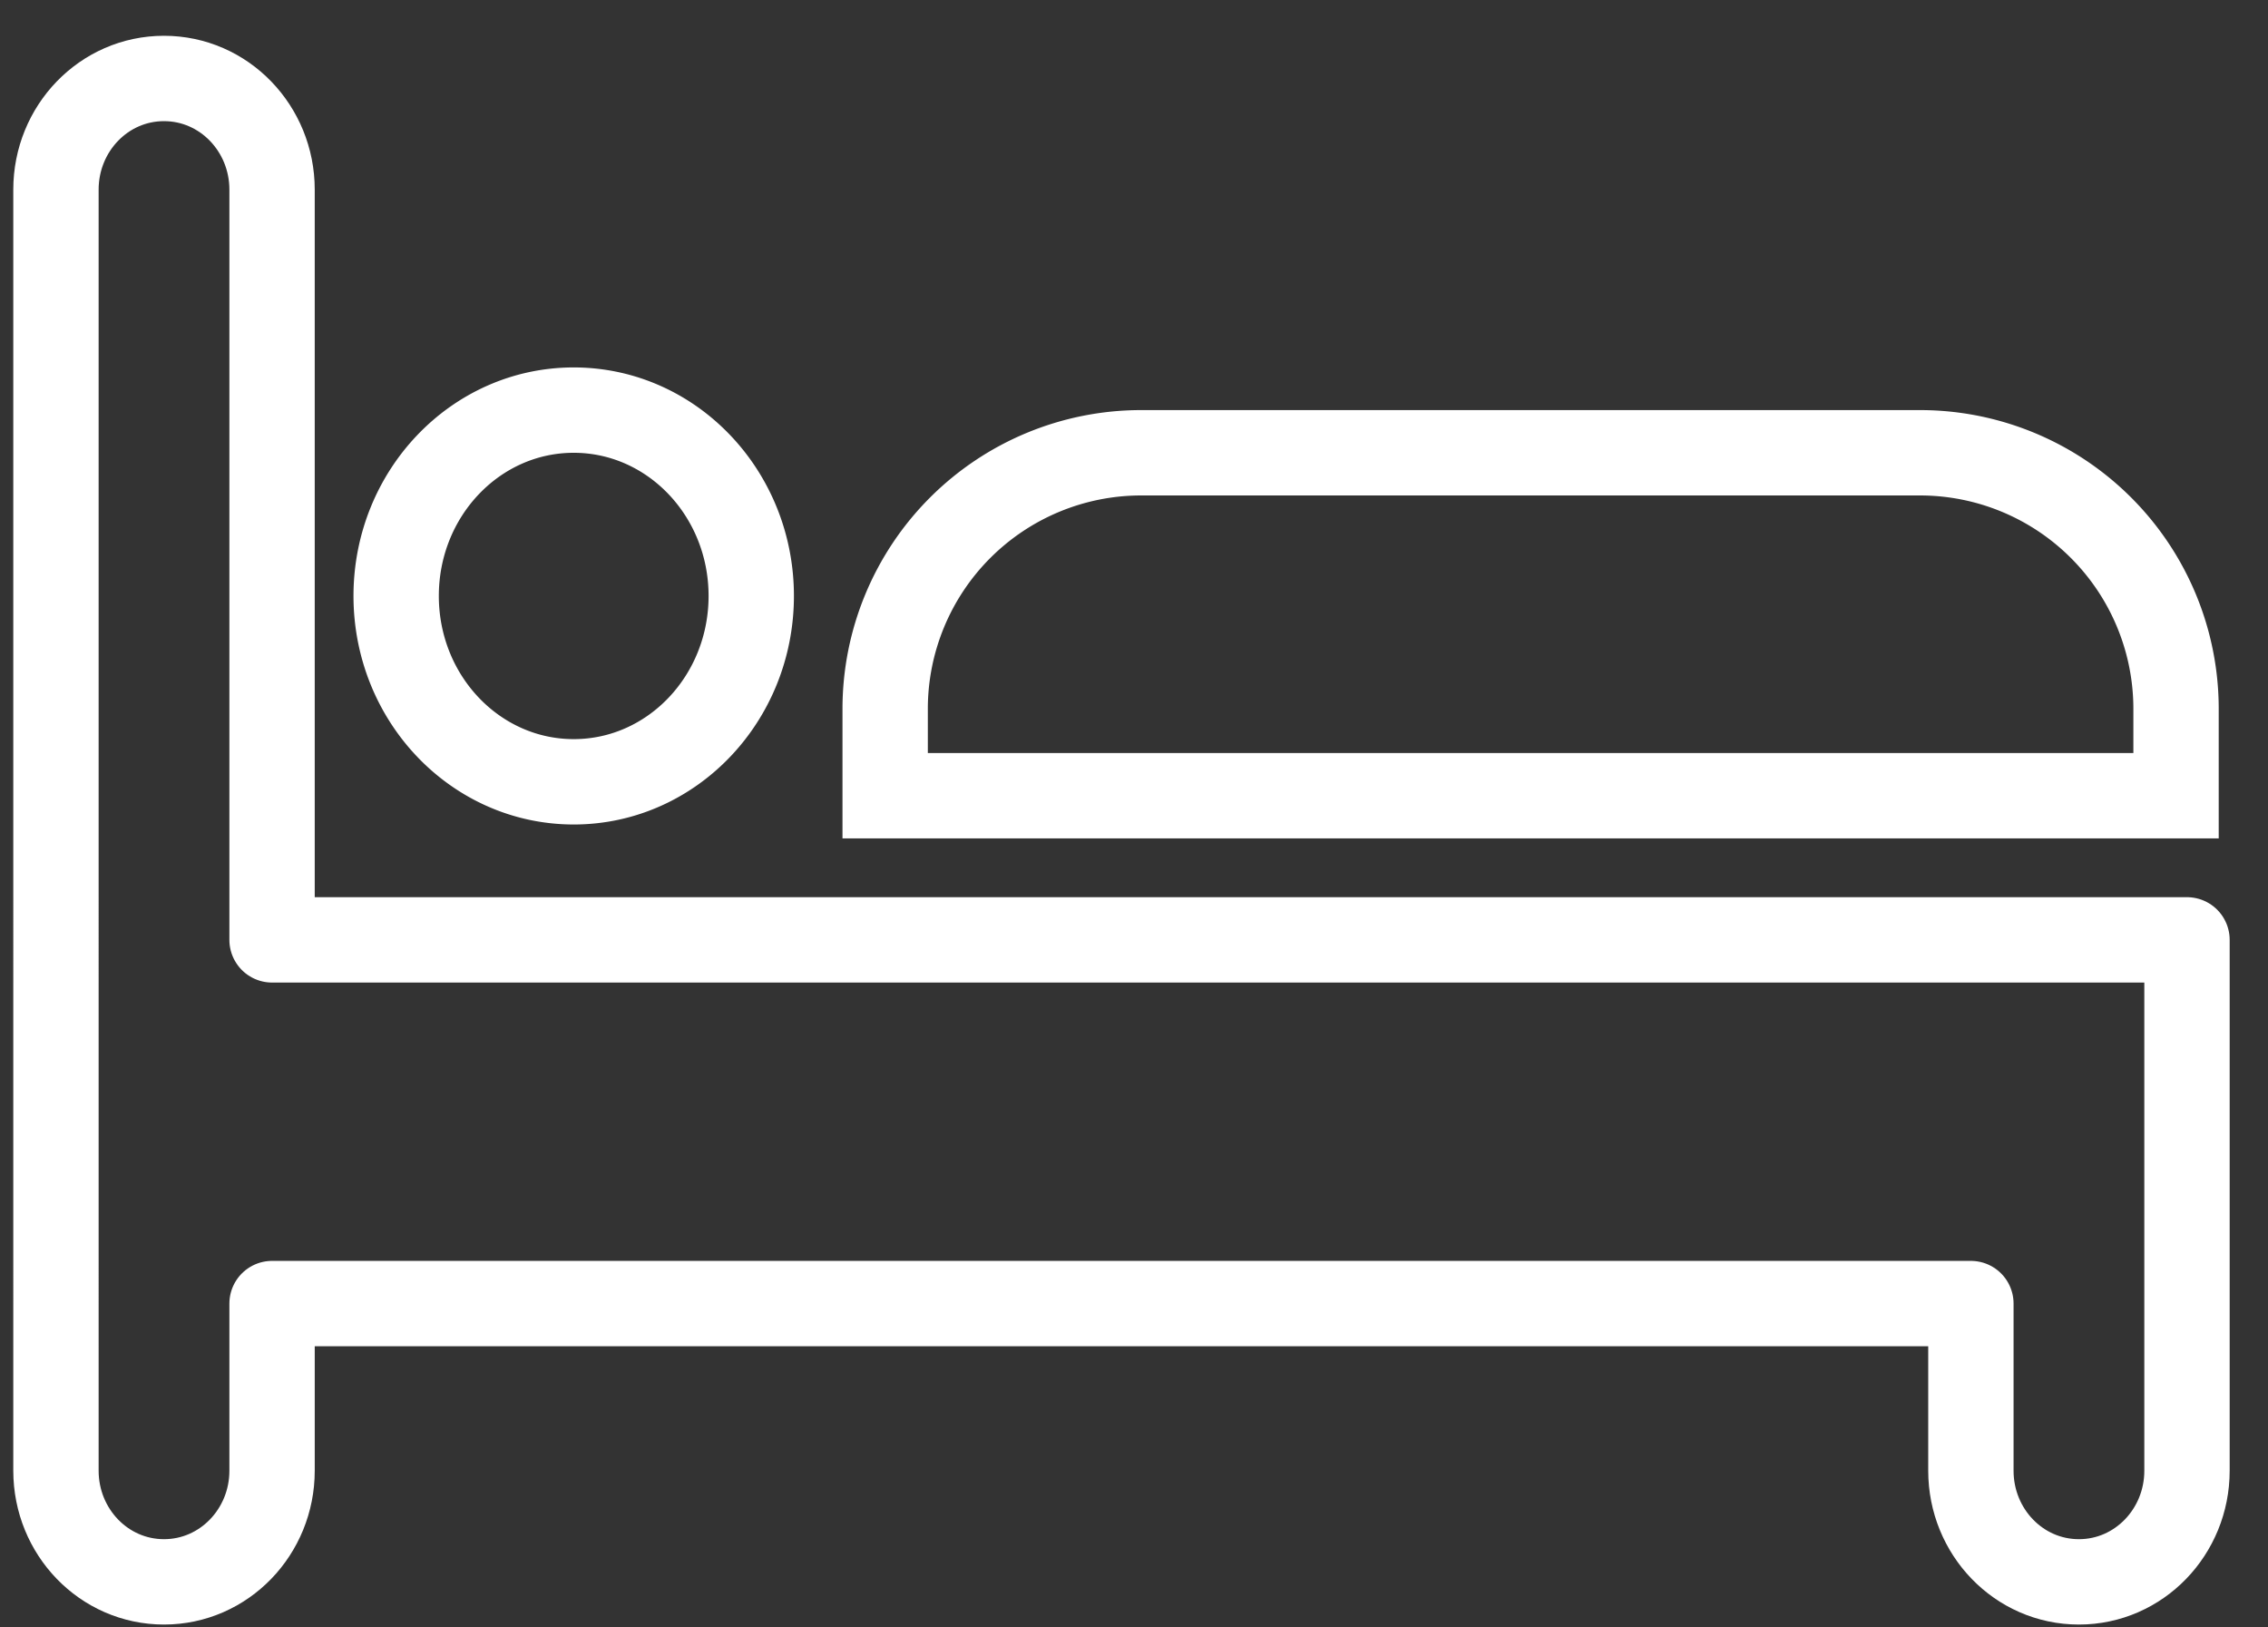 <svg width="46" height="33" xmlns="http://www.w3.org/2000/svg"><rect width="100%" height="100%" fill="#333333" stroke="none"/><g stroke="#FFF" stroke-width="1.731" fill="none" fill-rule="evenodd"><path d="M5.518 19.058h38.839v10.765c0 1.236-.972 2.253-2.192 2.253-1.22 0-2.191-1.017-2.191-2.253v-3.39H5.518v3.39c0 1.236-.972 2.253-2.192 2.253-1.22 0-2.191-1.017-2.191-2.253V3.844c0-1.236.971-2.253 2.191-2.253 1.22 0 2.192 1.017 2.192 2.253v15.214z" stroke-linejoin="round"/><path d="M15.237 12.084c0 2.082-1.612 3.769-3.6 3.769-1.99 0-3.602-1.687-3.602-3.769 0-2.08 1.612-3.768 3.601-3.768 1.989 0 3.601 1.687 3.601 3.768m2.716 4.051h26.182v-1.761a5.193 5.193 0 0 0-5.193-5.193H23.146a5.193 5.193 0 0 0-5.193 5.193v1.76z"/></g></svg>